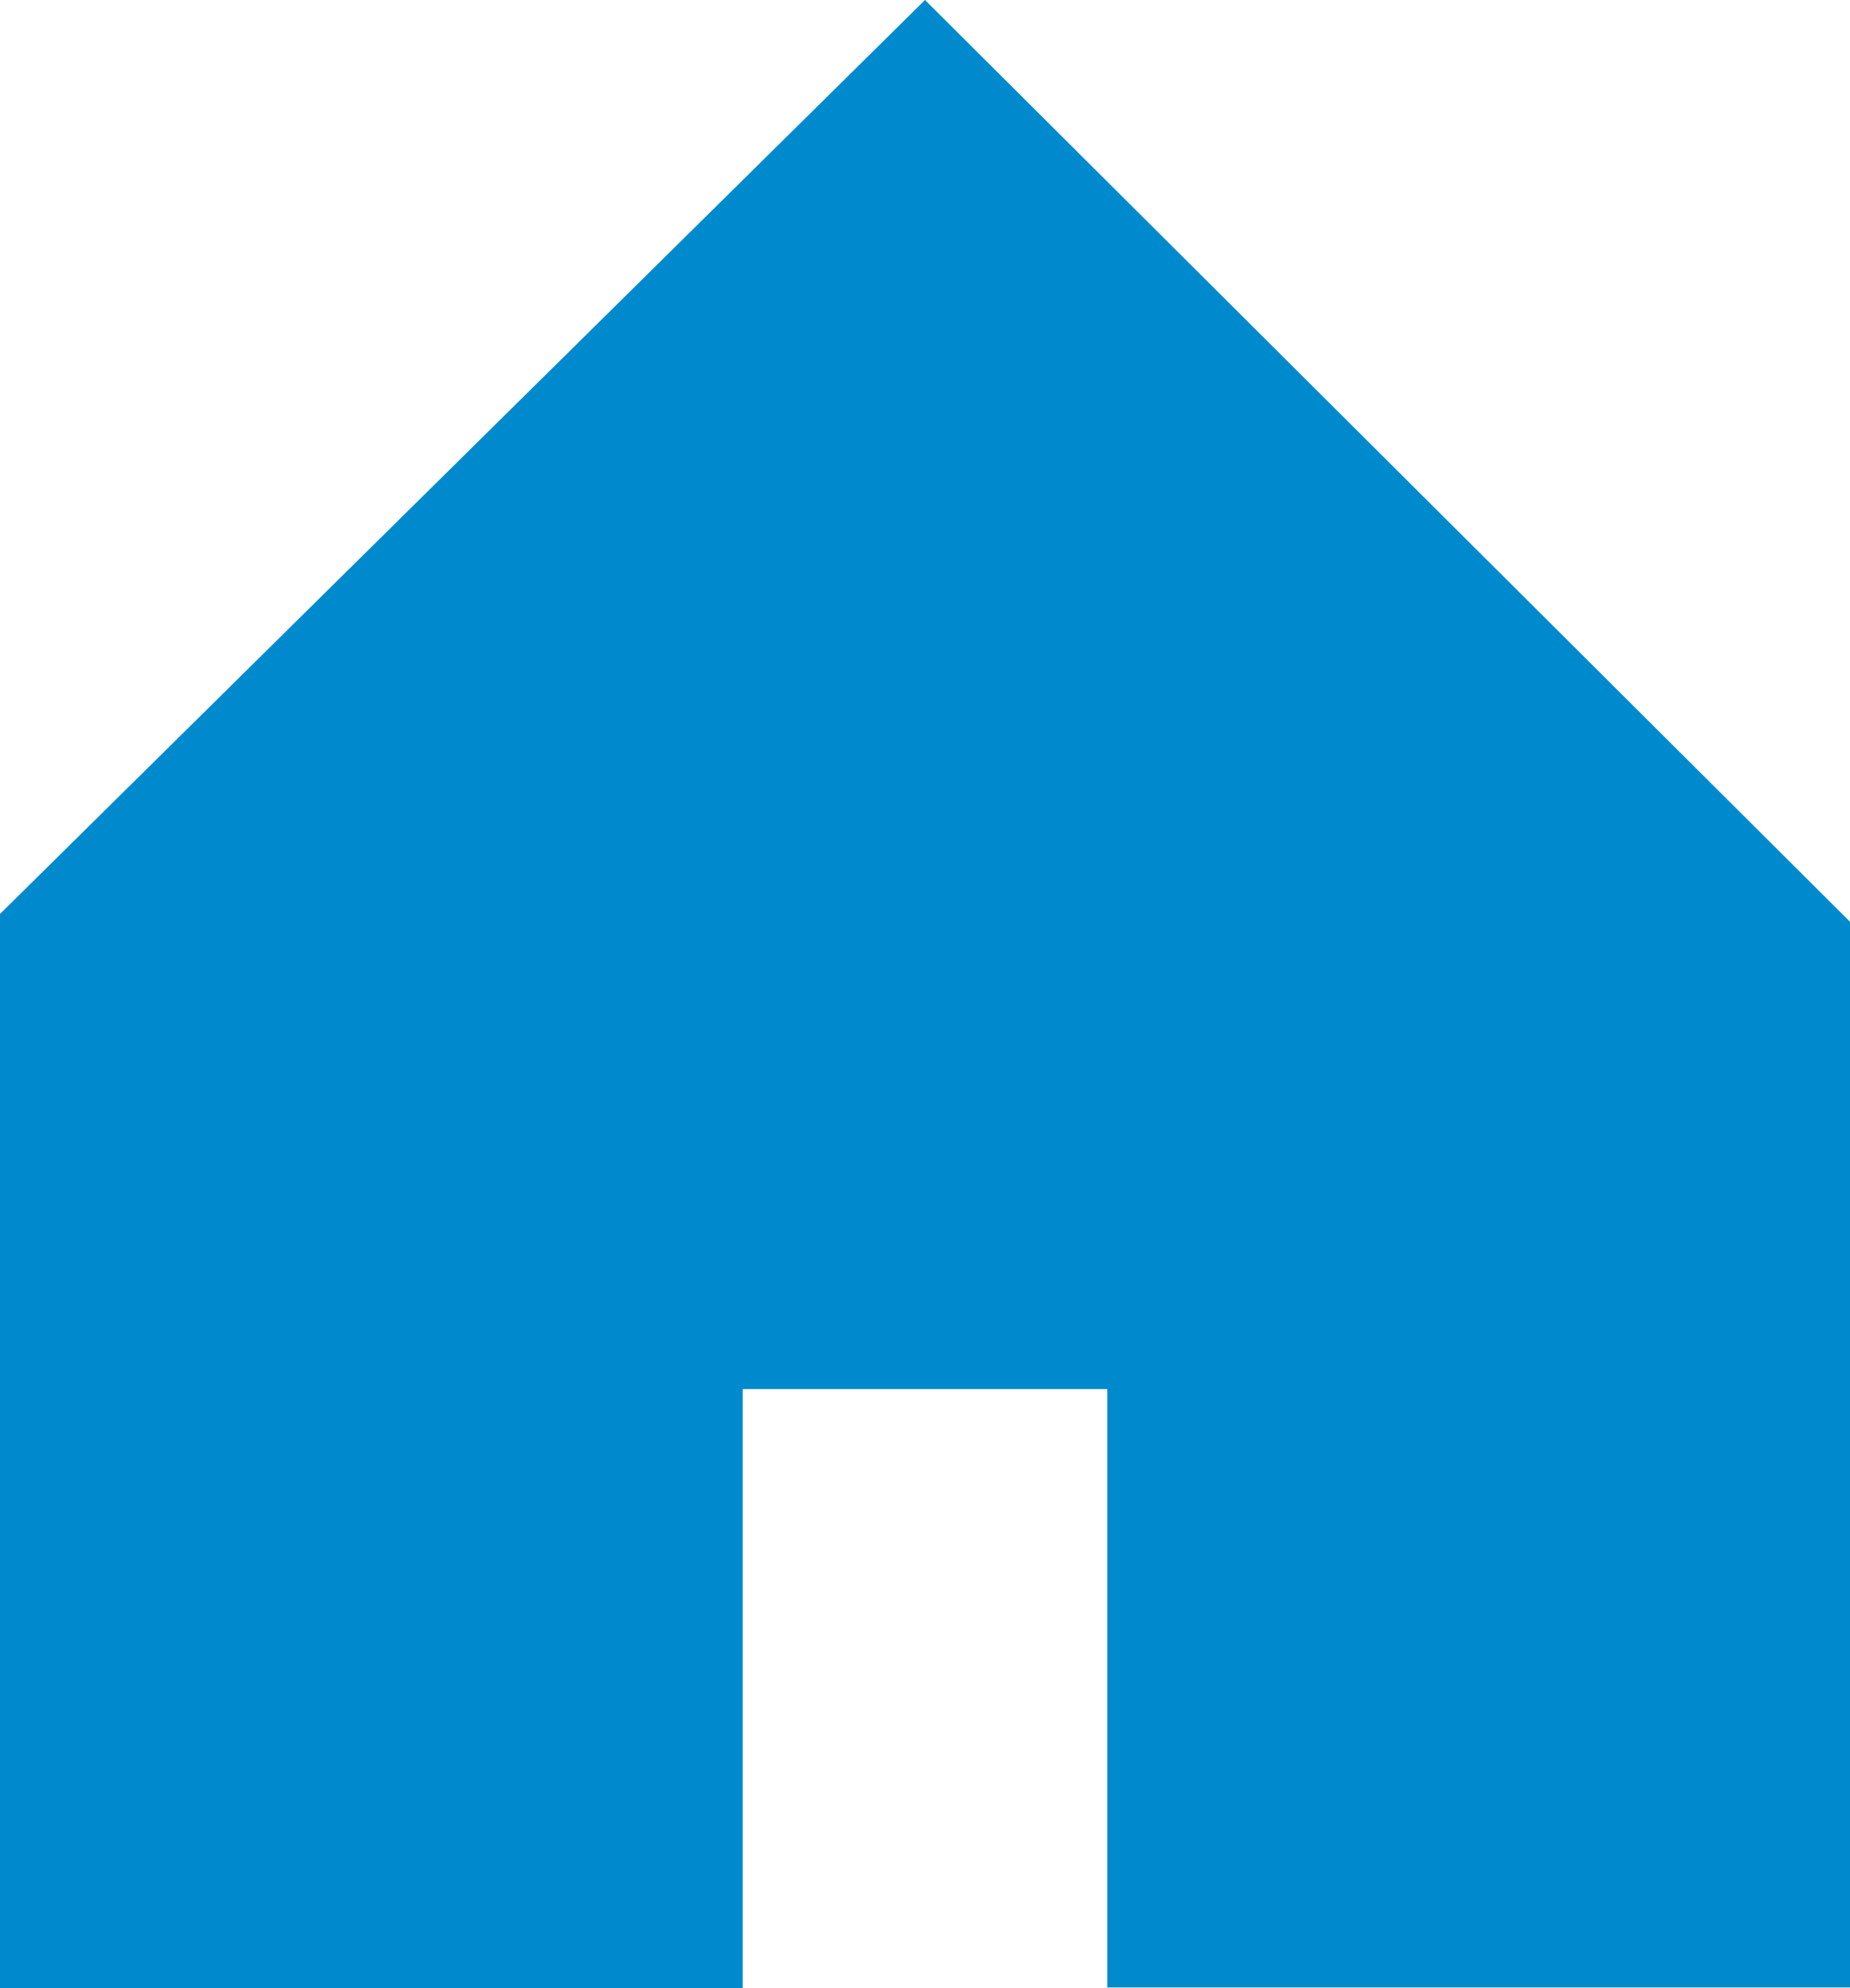 <svg xmlns="http://www.w3.org/2000/svg" width="13.062" height="14.034" viewBox="0 0 13.062 14.034">
  <path id="パス_69" data-name="パス 69" d="M24.267,0,17.736,6.452v7.583H22.98V9.806h2.574V14.03h0v0H30.8V6.509Z" transform="translate(-17.736)" fill="#008ace"/>
</svg>

